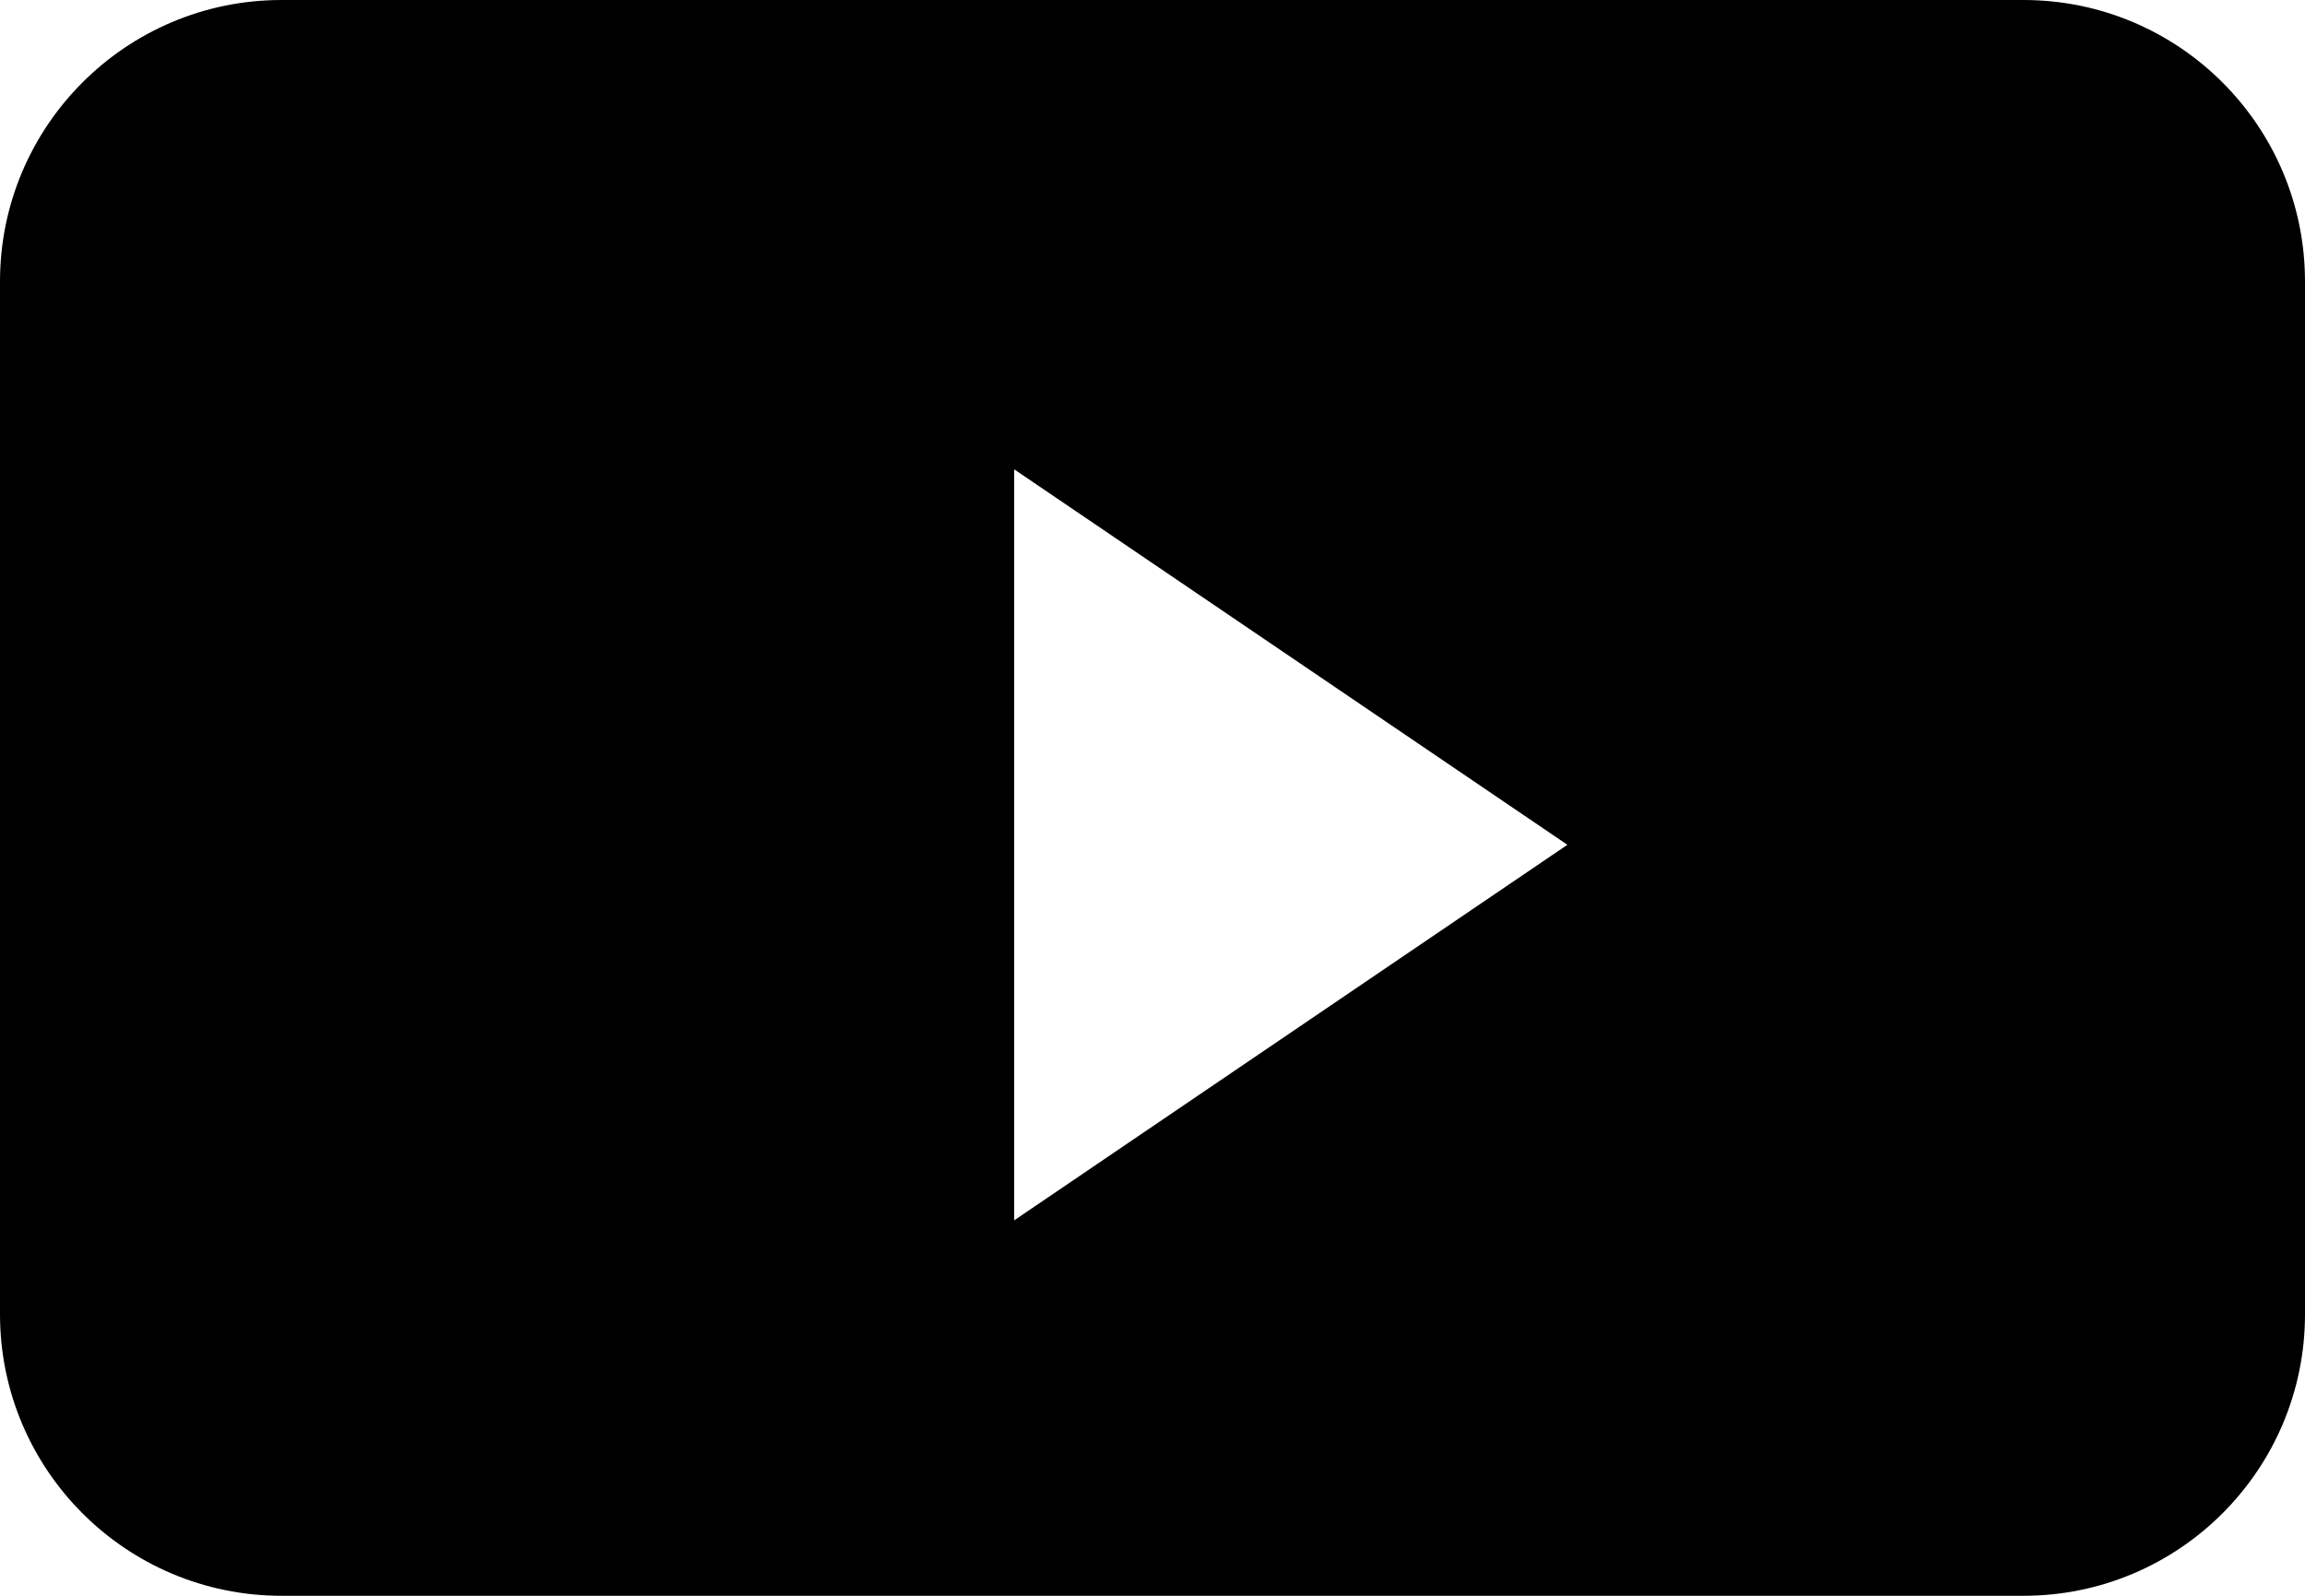 <?xml version="1.0" encoding="UTF-8"?>
<svg width="26px" height="18px" viewBox="0 0 26 18" version="1.1" xmlns="http://www.w3.org/2000/svg" xmlns:xlink="http://www.w3.org/1999/xlink">
    <!-- Generator: Sketch 55.2 (78181) - https://sketchapp.com -->
    <title>Combined Shape</title>
    <desc>Created with Sketch.</desc>
    <g id="Footer" stroke="none" stroke-width="1" fill="none" fill-rule="evenodd">
        <g id="echoinggreen-mobile-M-footer3" transform="translate(-211, -349)" fill="#000000">
            <g id="Group" transform="translate(30, 60)">
                <g id="icons" transform="translate(0, 288)">
                    <path d="M184.176,1 L203.824,1 C205.578,1 207,2.422 207,4.176 L207,15.824 C207,17.578 205.578,19 203.824,19 L184.176,19 C182.422,19 181,17.578 181,15.824 L181,4.176 C181,2.422 182.422,1 184.176,1 Z M198.68,10.529 L192.44,6.294 L192.44,14.765 L198.68,10.529 Z" id="Combined-Shape"></path>
                </g>
            </g>
        </g>
    </g>
</svg>